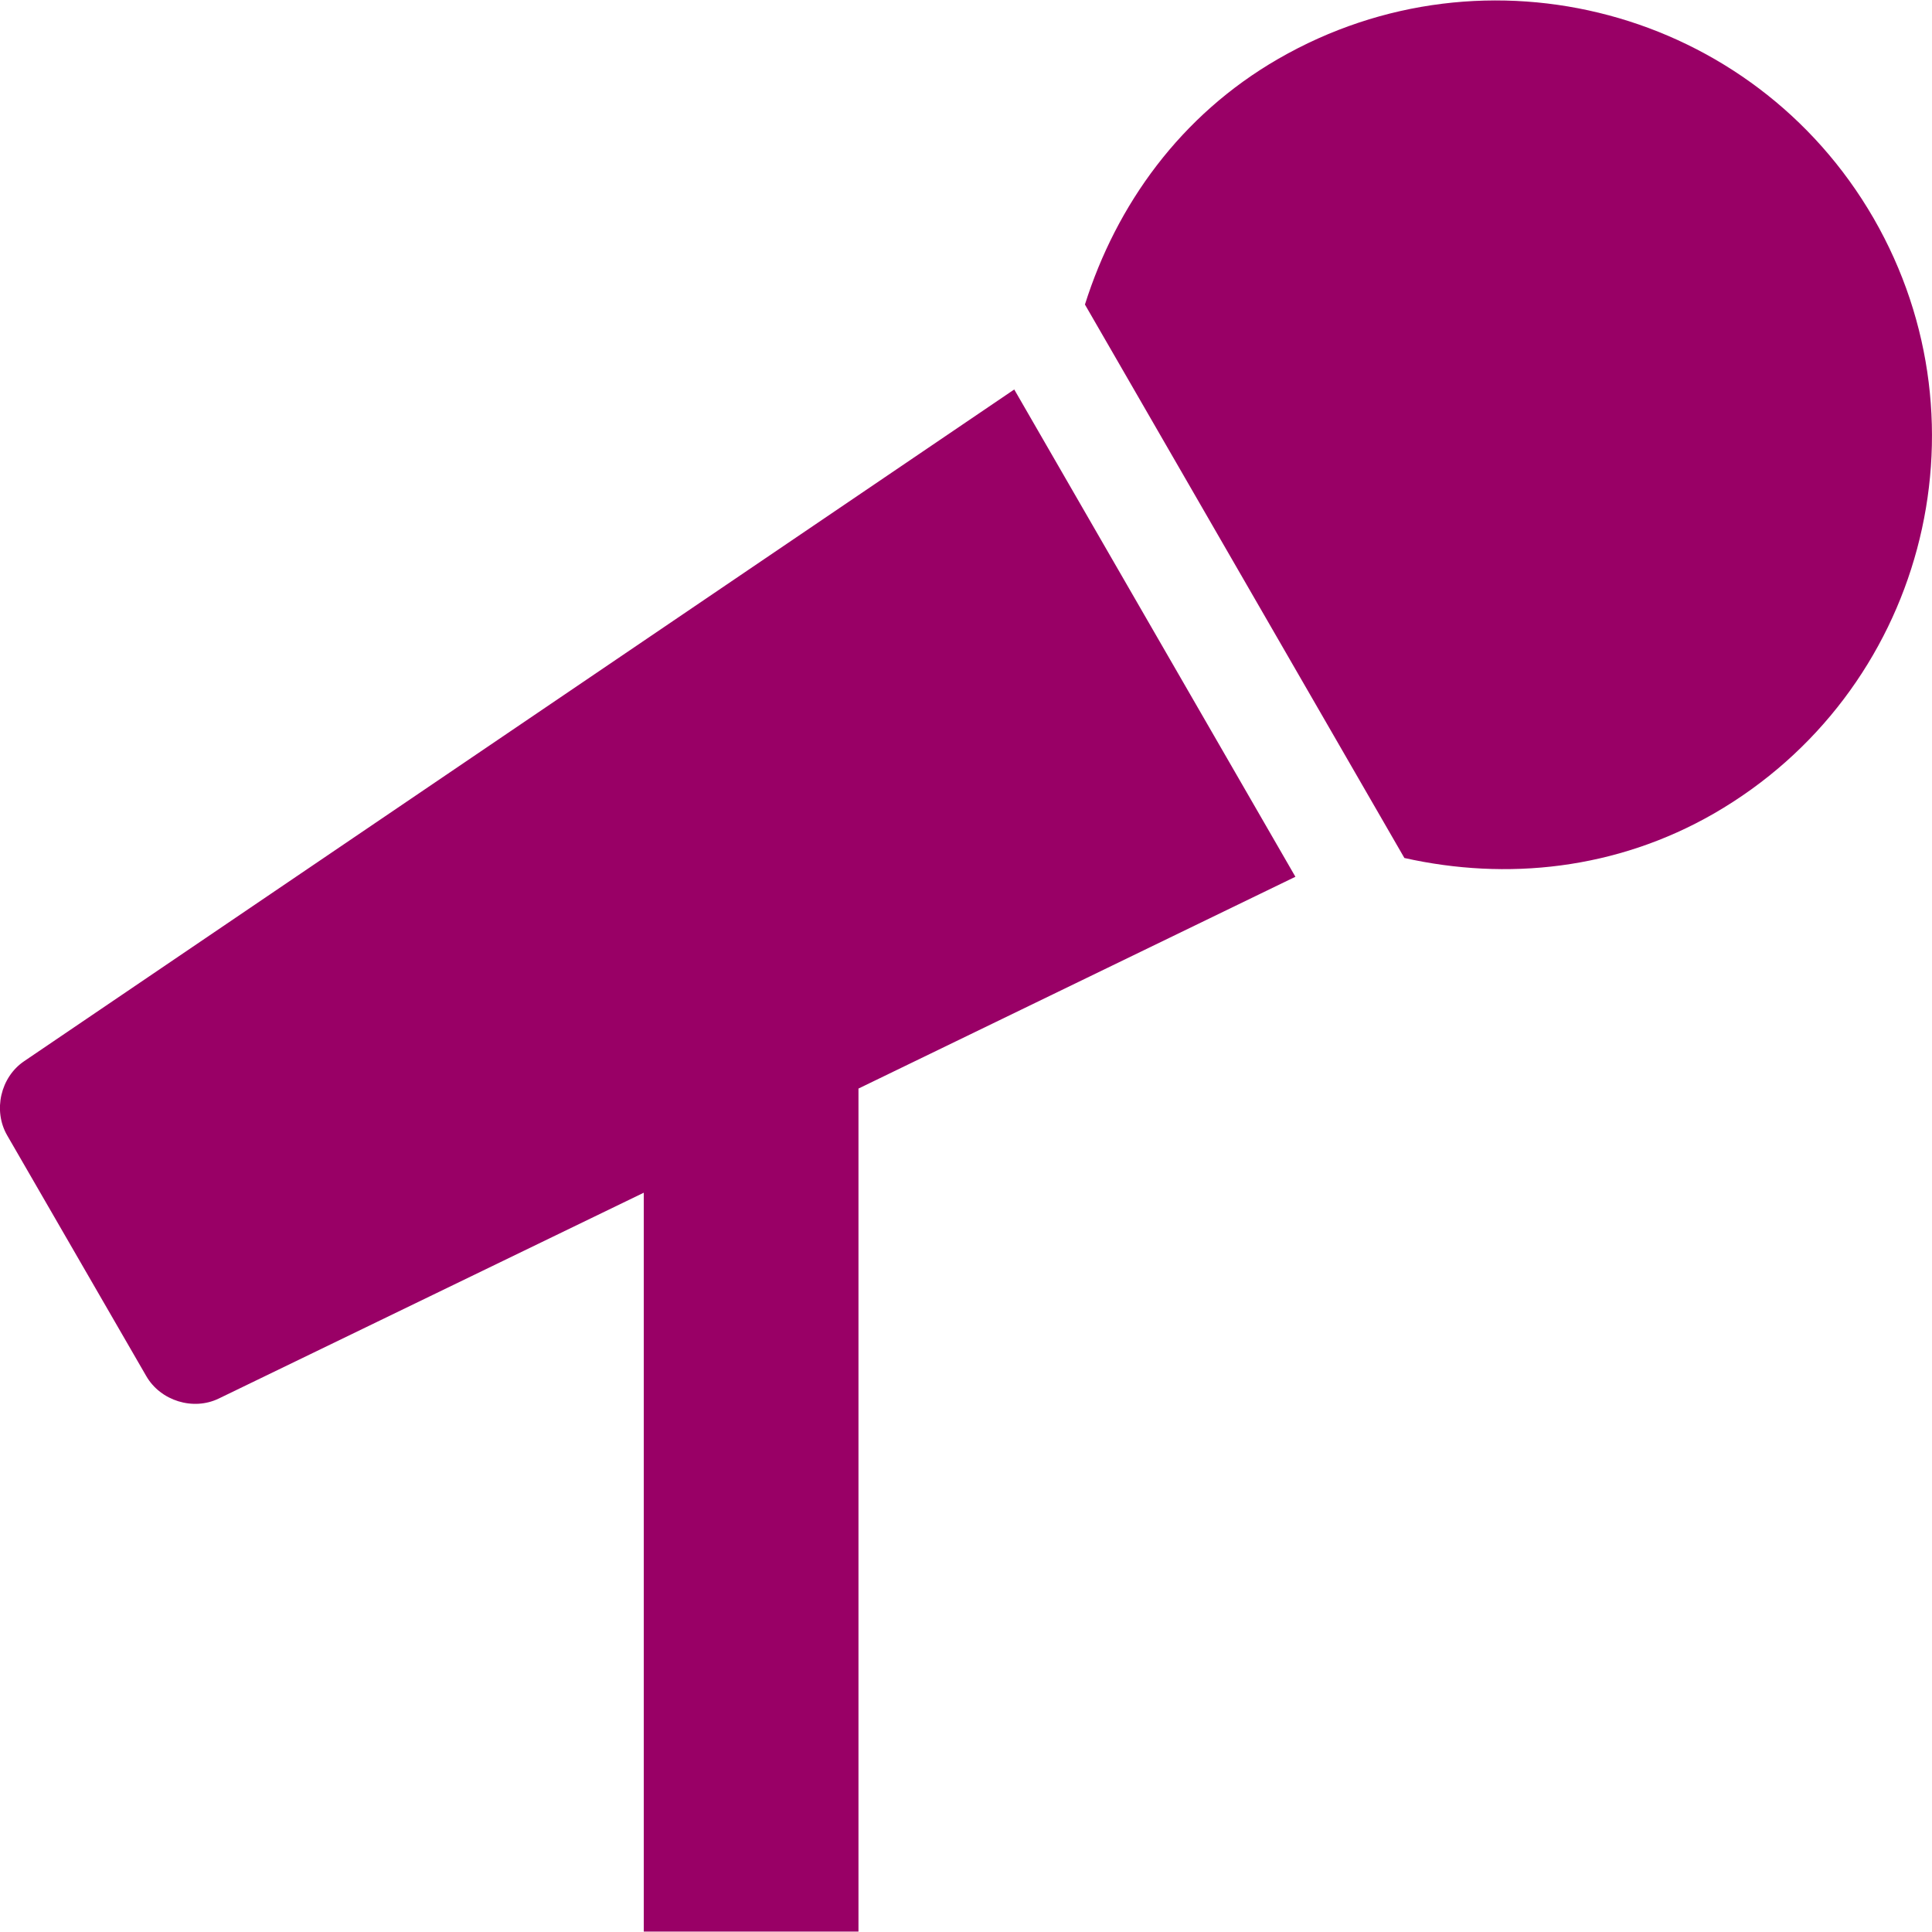 <?xml version="1.0" encoding="utf-8"?>
<!-- Generator: Adobe Illustrator 16.0.0, SVG Export Plug-In . SVG Version: 6.00 Build 0)  -->
<!DOCTYPE svg PUBLIC "-//W3C//DTD SVG 1.1//EN" "http://www.w3.org/Graphics/SVG/1.1/DTD/svg11.dtd">
<svg version="1.1" id="speech-1" xmlns="http://www.w3.org/2000/svg" xmlns:xlink="http://www.w3.org/1999/xlink" x="0" y="0" width="32" height="32" viewBox="0 0 32 32" xml:space="preserve" preserveAspectRatio="xMinYMin">
<path fill="#990066" d="M0.401,17.576c-0.393,0.265-0.519,0.818-0.283,1.228l2.305,3.989c0.236,0.409,0.777,0.578,1.203,0.37
	l7.037-3.408v12.238h3.556V18.03l7.237-3.508l-4.657-8.071L0.401,17.576z M31.032,3.614c-1.994-3.449-6.408-4.631-9.86-2.639
	c-1.618,0.933-2.681,2.417-3.202,4.069l5.291,9.167c1.69,0.378,3.507,0.196,5.13-0.738C31.842,11.48,33.024,7.068,31.032,3.614z"/>
</svg>
